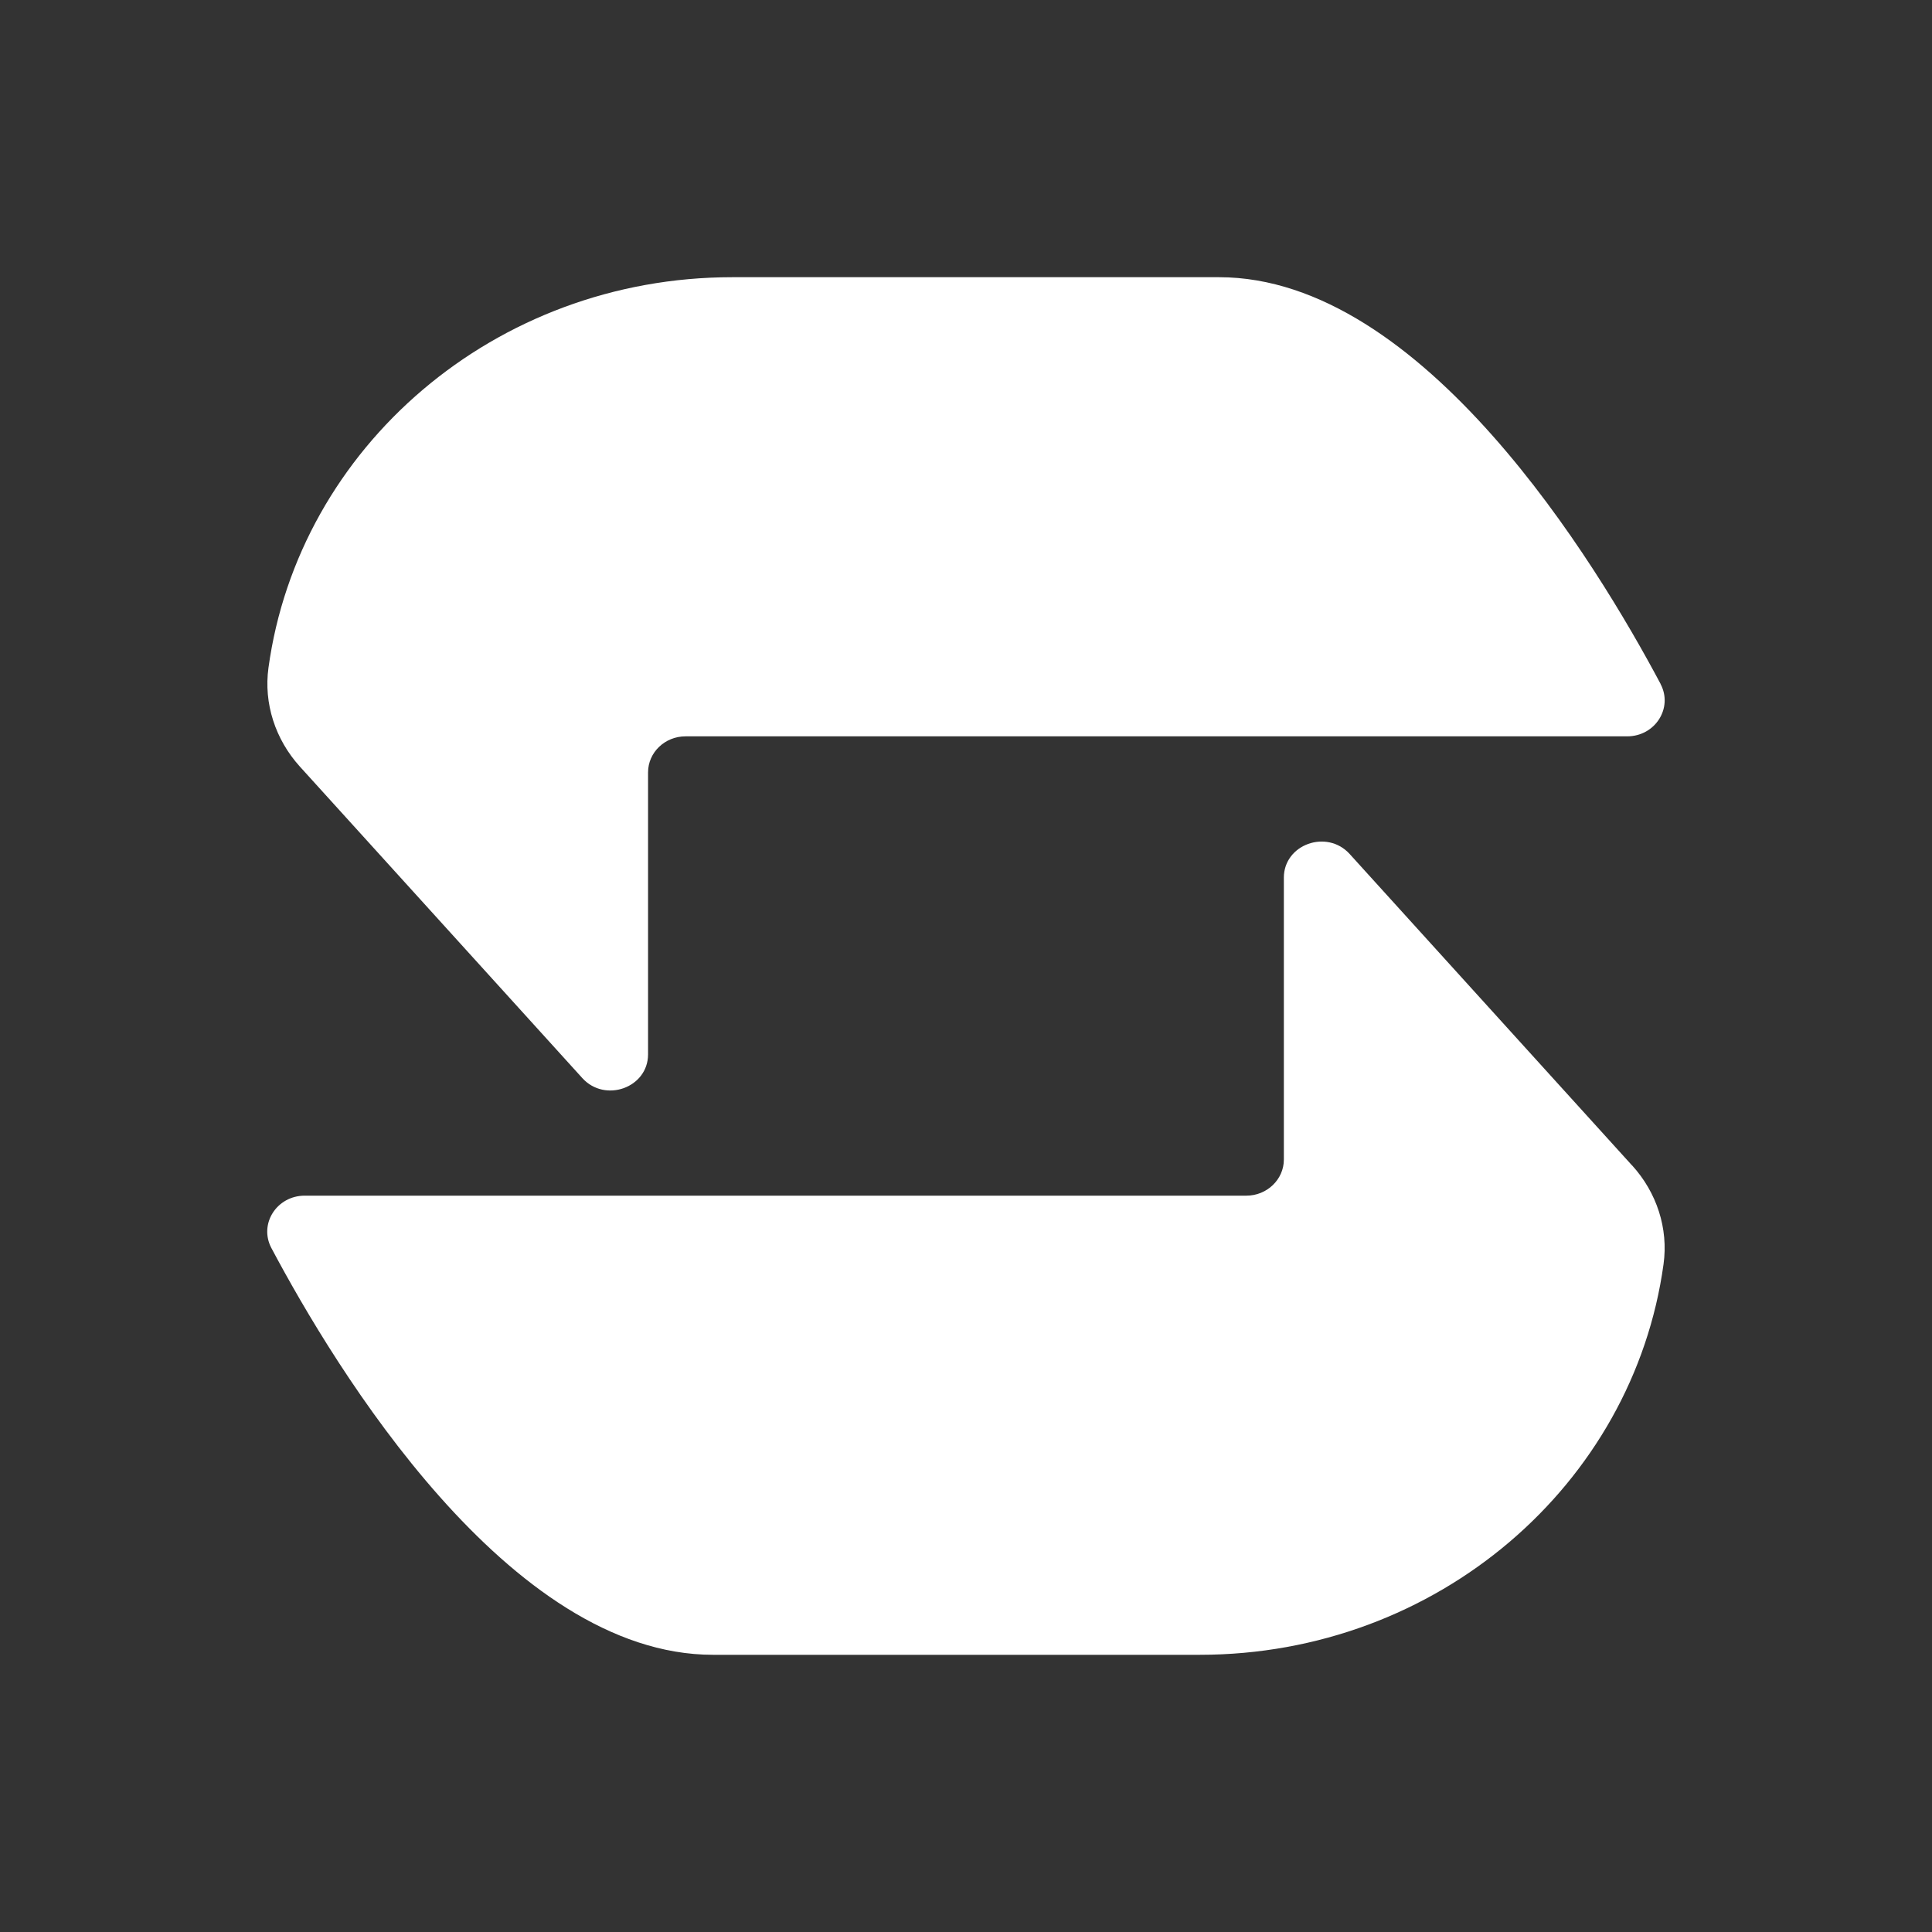 <?xml version="1.0" encoding="UTF-8"?><svg id="Layer_1" xmlns="http://www.w3.org/2000/svg" viewBox="0 0 230 230"><rect x="0" y="0" width="230" height="230" fill="#333333" stroke="none"/><defs><style>.cls-1{fill:#fff;stroke-width:0px;}</style></defs><path class="cls-1" d="m194.31,138.75c2.93,3.23,4.32,7.51,3.73,11.75-3.61,26.23-26.95,46.5-55.22,46.5h-57.94c-24.3,0-44.96-34.08-52.57-48.42-1.52-2.86.63-6.24,3.97-6.24h112.1c2.45,0,4.46-1.93,4.46-4.29v-33.57c0-3.96,5.12-5.8,7.83-2.82l33.63,37.09Zm3.38-57.33c-7.62-14.34-28.28-48.42-52.57-48.42h-57.94c-28.27,0-51.62,20.25-55.22,46.5-.58,4.24.81,8.52,3.73,11.75l33.63,37.09c2.71,2.99,7.83,1.15,7.83-2.82v-33.57c0-2.37,2-4.29,4.46-4.29h112.1c3.34,0,5.49-3.39,3.97-6.24Z"/></svg>